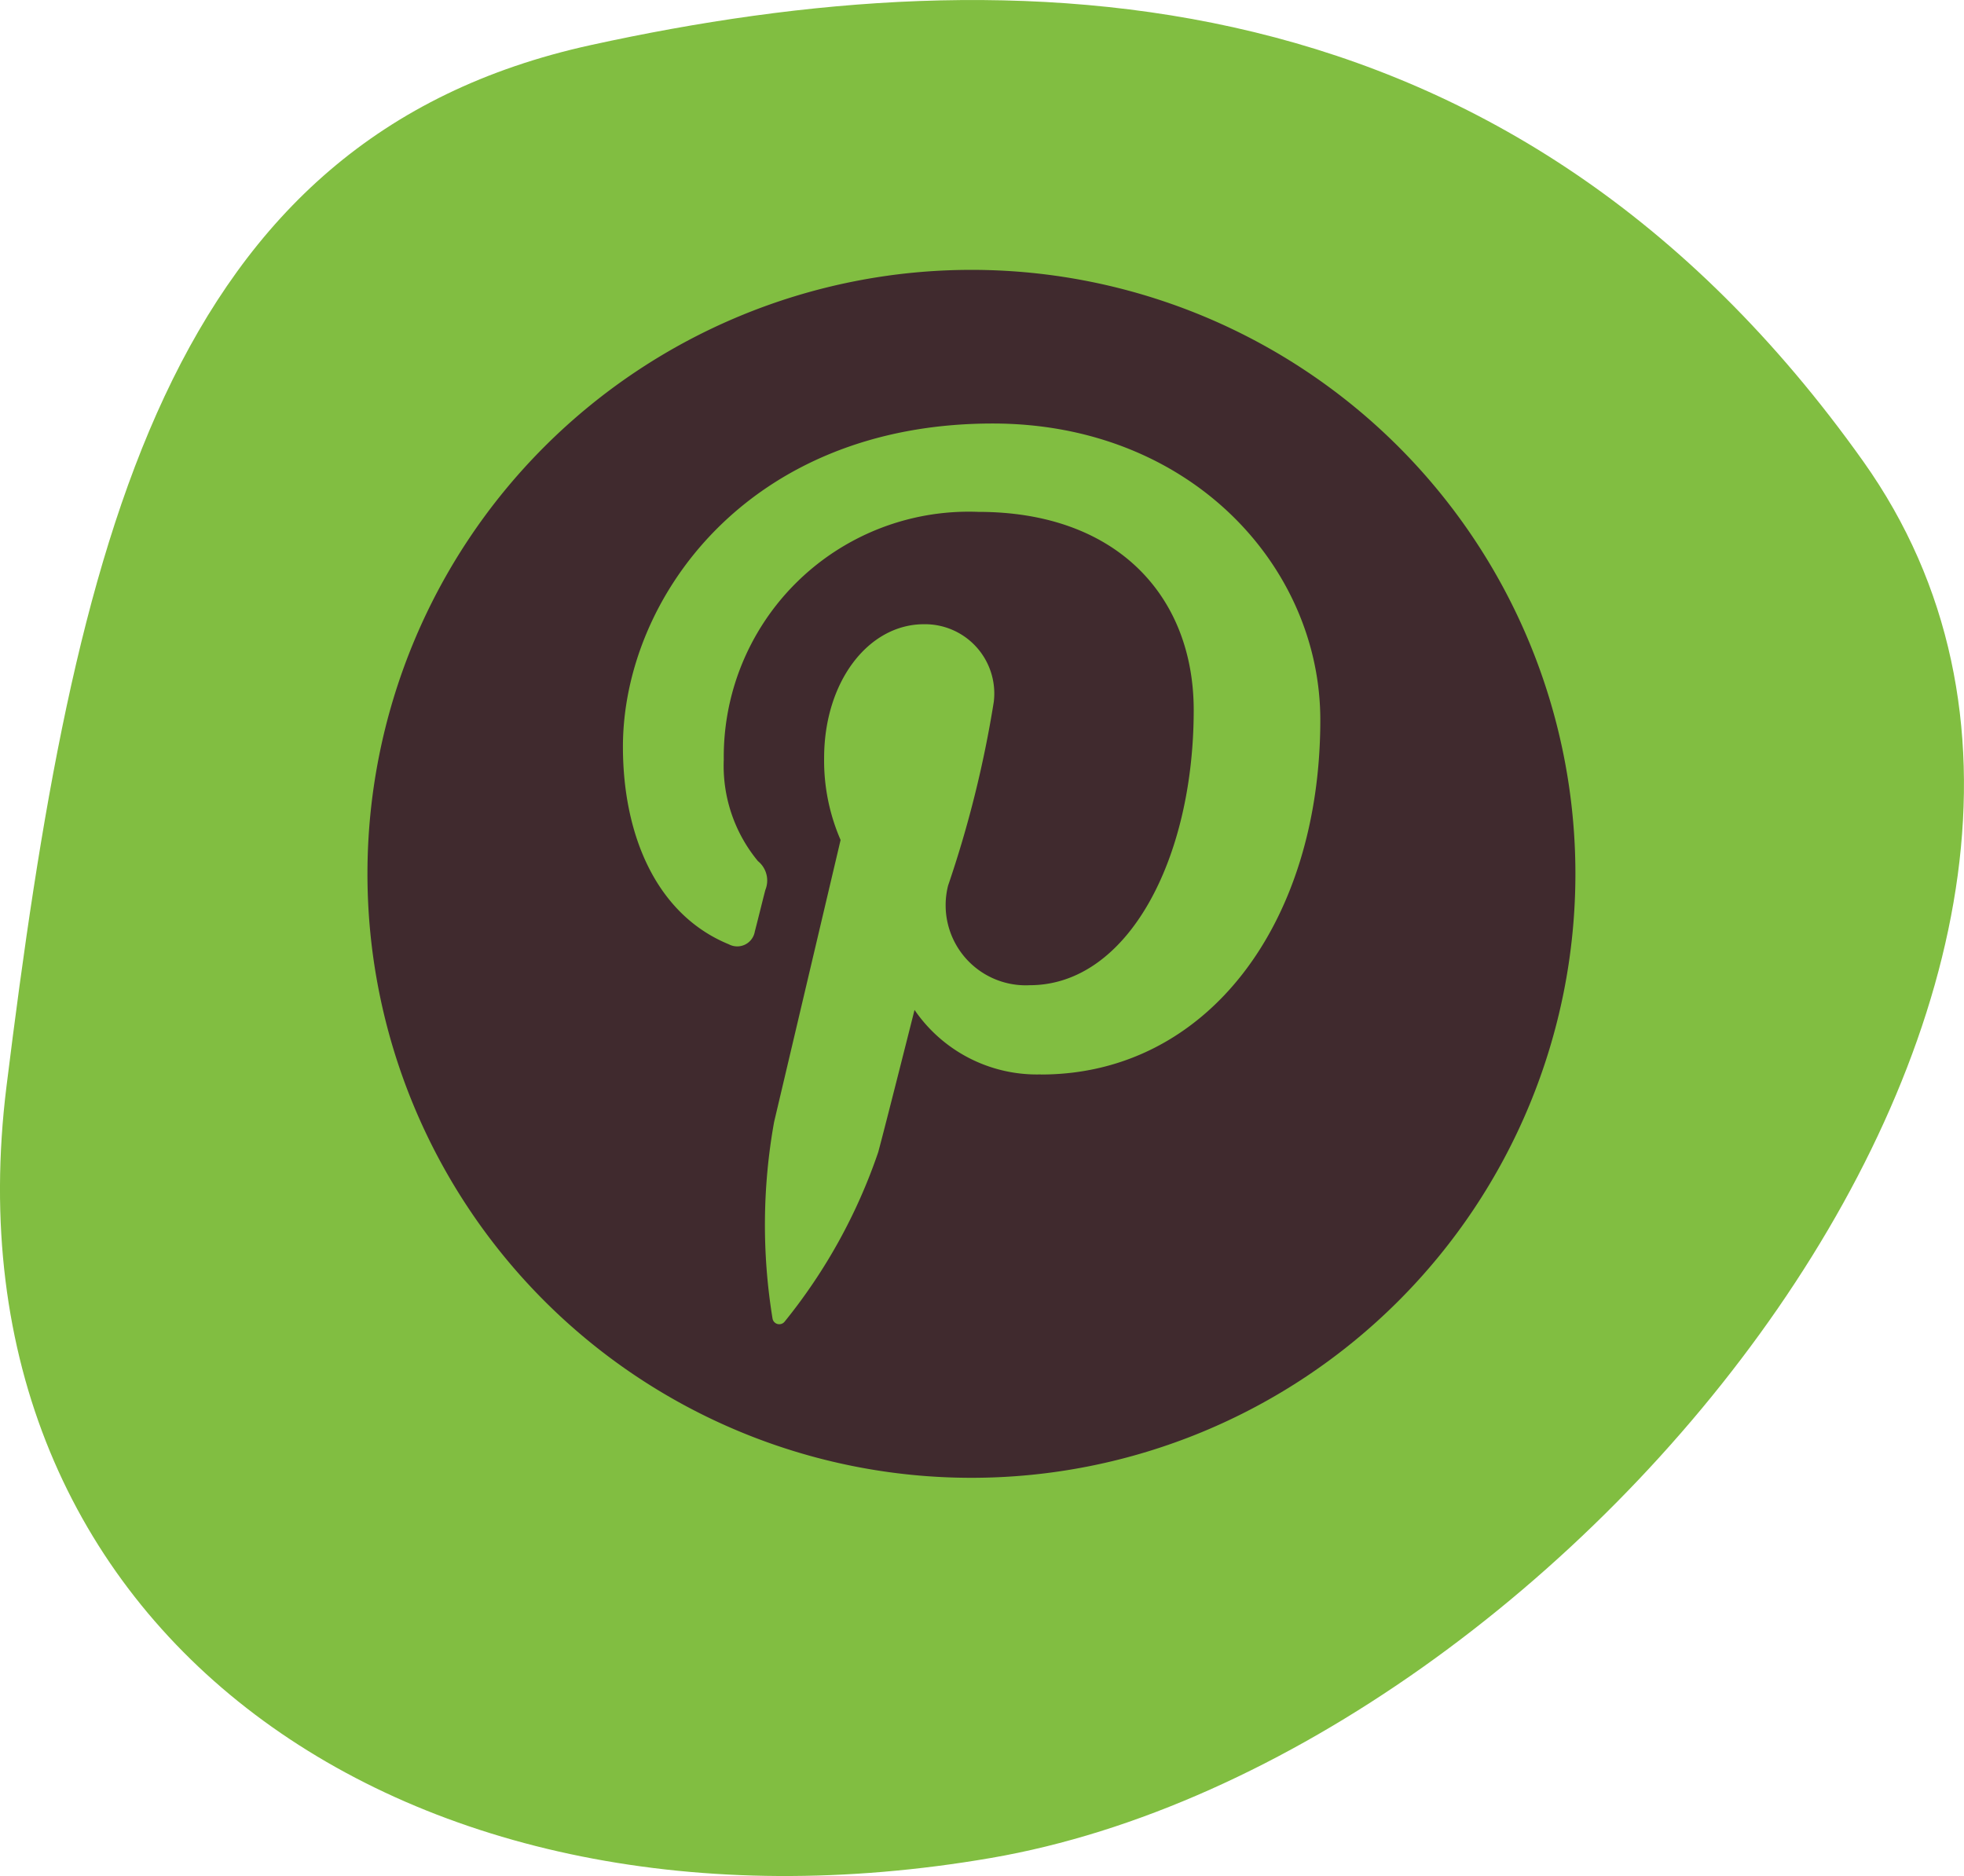 <svg xmlns="http://www.w3.org/2000/svg" width="42.182" height="40.293" viewBox="0 0 42.182 40.293">
  <g id="Group_166" data-name="Group 166" transform="translate(-964.178 -2561.596)">
    <path id="Path_547" data-name="Path 547" d="M996.868,183.564c-9.127,2-11.1,10.652-12.551,22.368s8.629,18.724,21.144,16.569,26.311-19.329,18.737-29.993S1006,181.563,996.868,183.564Z" transform="translate(-20 2379)" fill="#81be41"/>
    <g id="Group_123" data-name="Group 123" transform="translate(472.071 2066.392)">
      <path id="Path_23" data-name="Path 23" d="M512.972,501a12.972,12.972,0,1,0,12.971,12.973A12.972,12.972,0,0,0,512.972,501Zm1.492,17.28a3.186,3.186,0,0,1-2.715-1.385s-.645,2.561-.78,3.055a11.859,11.859,0,0,1-2.007,3.636.147.147,0,0,1-.263-.063,12.479,12.479,0,0,1,.034-4.222c.213-.9,1.428-6.056,1.428-6.056a4.278,4.278,0,0,1-.354-1.759c0-1.646.954-2.875,2.144-2.875a1.488,1.488,0,0,1,1.5,1.668,23.811,23.811,0,0,1-.981,3.944,1.72,1.72,0,0,0,1.753,2.141c2.1,0,3.522-2.7,3.522-5.908,0-2.435-1.639-4.258-4.622-4.258a5.263,5.263,0,0,0-5.471,5.321,3.21,3.21,0,0,0,.734,2.18.536.536,0,0,1,.159.619c-.053.2-.175.7-.226.891a.383.383,0,0,1-.557.277c-1.551-.634-2.276-2.334-2.276-4.244,0-3.157,2.662-6.942,7.942-6.942,4.243,0,7.036,3.07,7.036,6.366,0,4.36-2.425,7.616-6,7.616Zm0,0" transform="translate(0)" fill="#402a2e"/>
    </g>
  </g>
</svg>
